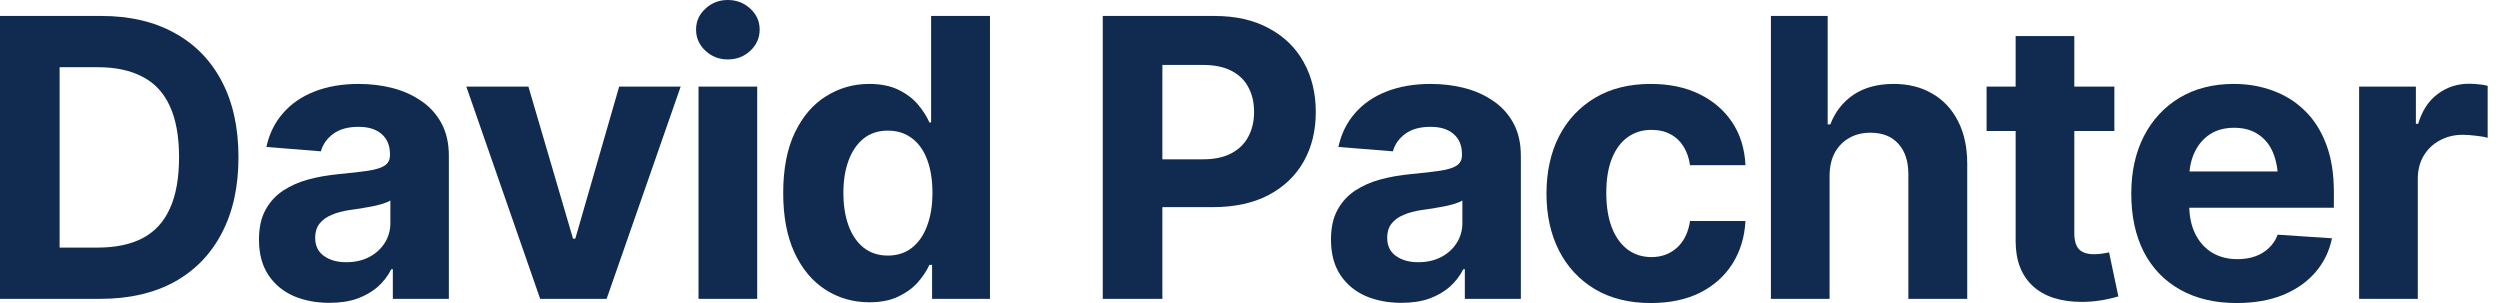 <svg xmlns="http://www.w3.org/2000/svg" width="198" height="24" viewBox="0 0 198 24" fill="none"><g id="Union"><path d="M7.94 23.669H2.105V19.609H7.729C9.143 19.609 10.326 19.363 11.278 18.872C12.241 18.371 12.962 17.594 13.444 16.541C13.935 15.479 14.181 14.115 14.181 12.451C14.181 10.797 13.935 9.444 13.444 8.391C12.962 7.338 12.241 6.566 11.278 6.075C10.326 5.574 9.148 5.323 7.744 5.323H2.015V1.263H8.015C10.271 1.263 12.21 1.714 13.835 2.617C15.459 3.509 16.707 4.792 17.579 6.466C18.451 8.13 18.887 10.125 18.887 12.451C18.887 14.787 18.446 16.792 17.564 18.466C16.692 20.14 15.439 21.429 13.805 22.331C12.17 23.223 10.216 23.669 7.94 23.669ZM4.722 1.263V23.669H0V1.263H4.722Z" fill="#112B50"></path><path d="M26.09 23.985C25.028 23.985 24.07 23.799 23.218 23.429C22.376 23.048 21.714 22.486 21.233 21.744C20.752 21.003 20.511 20.08 20.511 18.977C20.511 18.035 20.682 17.253 21.023 16.632C21.363 16 21.83 15.489 22.421 15.098C23.012 14.707 23.684 14.411 24.436 14.21C25.188 14.01 25.985 13.87 26.827 13.79C27.799 13.699 28.581 13.609 29.173 13.519C29.764 13.429 30.195 13.293 30.466 13.113C30.747 12.922 30.887 12.652 30.887 12.301V12.226C30.887 11.534 30.667 10.998 30.226 10.617C29.794 10.236 29.183 10.045 28.391 10.045C27.559 10.045 26.892 10.231 26.391 10.601C25.9 10.962 25.574 11.424 25.413 11.985L21.098 11.639C21.318 10.617 21.749 9.734 22.391 8.992C23.033 8.241 23.86 7.664 24.872 7.263C25.895 6.852 27.078 6.647 28.421 6.647C29.353 6.647 30.246 6.757 31.098 6.977C31.95 7.198 32.707 7.539 33.368 8C34.04 8.451 34.571 9.038 34.962 9.759C35.353 10.481 35.549 11.338 35.549 12.331V23.669H31.113V21.323H30.992C30.722 21.855 30.361 22.321 29.91 22.722C29.459 23.113 28.917 23.424 28.286 23.654C27.654 23.875 26.922 23.985 26.09 23.985ZM27.429 20.767C28.11 20.767 28.712 20.632 29.233 20.361C29.764 20.08 30.175 19.709 30.466 19.248C30.767 18.777 30.917 18.251 30.917 17.669V15.88C30.777 15.97 30.576 16.055 30.316 16.135C30.065 16.215 29.785 16.286 29.474 16.346C29.163 16.406 28.852 16.461 28.541 16.511C28.231 16.551 27.95 16.591 27.699 16.632C27.148 16.712 26.667 16.842 26.256 17.023C25.845 17.193 25.524 17.429 25.293 17.729C25.073 18.02 24.962 18.386 24.962 18.827C24.962 19.459 25.193 19.94 25.654 20.271C26.115 20.602 26.707 20.767 27.429 20.767Z" fill="#112B50"></path><path d="M53.91 6.857L48.045 23.669H42.782L36.932 6.857H41.85L45.383 18.902H45.564L49.038 6.857H53.91Z" fill="#112B50"></path><path d="M55.323 23.669V6.857H59.97V23.669H55.323ZM57.639 4.707C56.947 4.707 56.356 4.476 55.865 4.015C55.373 3.554 55.128 2.997 55.128 2.346C55.128 1.694 55.373 1.143 55.865 0.692C56.356 0.231 56.947 0 57.639 0C58.341 0 58.937 0.231 59.429 0.692C59.92 1.143 60.165 1.694 60.165 2.346C60.165 2.997 59.92 3.554 59.429 4.015C58.937 4.476 58.341 4.707 57.639 4.707Z" fill="#112B50"></path><path d="M68.857 23.94C67.574 23.94 66.416 23.609 65.383 22.947C64.351 22.286 63.534 21.313 62.932 20.03C62.331 18.737 62.03 17.158 62.03 15.293C62.03 13.368 62.341 11.764 62.962 10.481C63.584 9.198 64.411 8.241 65.444 7.609C66.476 6.967 67.604 6.647 68.827 6.647C69.769 6.647 70.556 6.807 71.188 7.128C71.82 7.439 72.331 7.83 72.722 8.301C73.113 8.772 73.409 9.238 73.609 9.699H73.744V1.263H78.406V23.669H73.82V20.977H73.609C73.398 21.439 73.093 21.9 72.692 22.361C72.291 22.812 71.775 23.188 71.143 23.489C70.521 23.79 69.759 23.94 68.857 23.94ZM70.316 20.241C71.068 20.241 71.704 20.035 72.226 19.624C72.757 19.203 73.158 18.622 73.429 17.88C73.709 17.138 73.85 16.271 73.85 15.278C73.85 14.276 73.714 13.409 73.444 12.677C73.173 11.935 72.772 11.363 72.241 10.962C71.709 10.551 71.068 10.346 70.316 10.346C69.554 10.346 68.912 10.556 68.391 10.977C67.87 11.399 67.474 11.98 67.203 12.722C66.932 13.454 66.797 14.306 66.797 15.278C66.797 16.251 66.932 17.113 67.203 17.865C67.474 18.607 67.87 19.188 68.391 19.609C68.922 20.03 69.564 20.241 70.316 20.241Z" fill="#112B50"></path><path d="M87.338 23.669V1.263H96.165C97.86 1.263 99.303 1.589 100.496 2.241C101.699 2.882 102.617 3.774 103.248 4.917C103.89 6.06 104.211 7.378 104.211 8.872C104.211 10.356 103.89 11.664 103.248 12.797C102.607 13.93 101.674 14.817 100.451 15.459C99.238 16.09 97.769 16.406 96.045 16.406H90.421V12.617H95.278C96.191 12.617 96.942 12.456 97.534 12.135C98.135 11.815 98.582 11.373 98.872 10.812C99.173 10.251 99.323 9.604 99.323 8.872C99.323 8.12 99.173 7.469 98.872 6.917C98.582 6.356 98.135 5.92 97.534 5.609C96.932 5.298 96.175 5.143 95.263 5.143H92.06V23.669H87.338Z" fill="#112B50"></path><path d="M110.993 23.985C109.93 23.985 108.972 23.799 108.12 23.429C107.278 23.048 106.617 22.486 106.135 21.744C105.654 21.003 105.414 20.08 105.414 18.977C105.414 18.035 105.584 17.253 105.925 16.632C106.266 16 106.732 15.489 107.323 15.098C107.915 14.707 108.586 14.411 109.338 14.21C110.09 14.01 110.887 13.87 111.729 13.79C112.702 13.699 113.484 13.609 114.075 13.519C114.667 13.429 115.098 13.293 115.368 13.113C115.649 12.922 115.789 12.652 115.789 12.301V12.226C115.789 11.534 115.569 10.998 115.128 10.617C114.697 10.236 114.085 10.045 113.293 10.045C112.461 10.045 111.795 10.231 111.293 10.601C110.802 10.962 110.476 11.424 110.316 11.985L106 11.639C106.221 10.617 106.652 9.734 107.293 8.992C107.935 8.241 108.762 7.664 109.774 7.263C110.797 6.852 111.98 6.647 113.323 6.647C114.256 6.647 115.148 6.757 116 6.977C116.852 7.198 117.609 7.539 118.271 8C118.942 8.451 119.474 9.038 119.865 9.759C120.256 10.481 120.451 11.338 120.451 12.331V23.669H116.015V21.323H115.895C115.624 21.855 115.263 22.321 114.812 22.722C114.361 23.113 113.82 23.424 113.188 23.654C112.556 23.875 111.825 23.985 110.993 23.985ZM112.331 20.767C113.013 20.767 113.614 20.632 114.135 20.361C114.667 20.08 115.078 19.709 115.368 19.248C115.669 18.777 115.82 18.251 115.82 17.669V15.88C115.679 15.97 115.479 16.055 115.218 16.135C114.967 16.215 114.687 16.286 114.376 16.346C114.065 16.406 113.754 16.461 113.444 16.511C113.133 16.551 112.852 16.591 112.602 16.632C112.05 16.712 111.569 16.842 111.158 17.023C110.747 17.193 110.426 17.429 110.196 17.729C109.975 18.02 109.865 18.386 109.865 18.827C109.865 19.459 110.095 19.94 110.556 20.271C111.018 20.602 111.609 20.767 112.331 20.767Z" fill="#112B50"></path><path d="M130.737 24C129.023 24 127.549 23.634 126.316 22.902C125.083 22.16 124.135 21.143 123.474 19.85C122.812 18.546 122.481 17.043 122.481 15.338C122.481 13.614 122.812 12.1 123.474 10.797C124.145 9.494 125.098 8.476 126.331 7.744C127.564 7.013 129.033 6.647 130.737 6.647C132.201 6.647 133.479 6.912 134.571 7.444C135.674 7.975 136.546 8.722 137.188 9.684C137.83 10.647 138.18 11.779 138.241 13.083H133.85C133.769 12.521 133.599 12.03 133.338 11.609C133.078 11.188 132.732 10.862 132.301 10.632C131.87 10.401 131.368 10.286 130.797 10.286C130.075 10.286 129.444 10.481 128.902 10.872C128.371 11.253 127.955 11.819 127.654 12.571C127.363 13.313 127.218 14.216 127.218 15.278C127.218 16.341 127.363 17.253 127.654 18.015C127.955 18.777 128.371 19.358 128.902 19.759C129.444 20.16 130.075 20.361 130.797 20.361C131.599 20.361 132.276 20.11 132.827 19.609C133.378 19.098 133.719 18.396 133.85 17.504H138.241C138.17 18.787 137.825 19.92 137.203 20.902C136.581 21.875 135.724 22.637 134.632 23.188C133.539 23.729 132.241 24 130.737 24Z" fill="#112B50"></path><path d="M144.902 13.955V23.669H140.256V1.263H144.752V9.85H144.962C145.343 8.857 145.955 8.075 146.797 7.504C147.649 6.932 148.712 6.647 149.985 6.647C151.148 6.647 152.165 6.902 153.038 7.414C153.91 7.915 154.586 8.637 155.068 9.579C155.559 10.521 155.805 11.654 155.805 12.977V23.669H151.143V13.805C151.143 12.772 150.877 11.965 150.346 11.383C149.825 10.802 149.088 10.511 148.135 10.511C147.494 10.511 146.932 10.652 146.451 10.932C145.97 11.203 145.589 11.594 145.308 12.105C145.038 12.617 144.902 13.233 144.902 13.955Z" fill="#112B50"></path><path d="M167.459 6.857V10.376H157.338V6.857H167.459ZM159.639 2.857H164.286V18.496C164.286 19.058 164.411 19.474 164.662 19.744C164.912 20.005 165.313 20.135 165.865 20.135C166.045 20.135 166.246 20.12 166.466 20.09C166.687 20.06 166.877 20.025 167.038 19.985L167.774 23.474C167.263 23.624 166.767 23.734 166.286 23.805C165.815 23.875 165.348 23.91 164.887 23.91C163.213 23.91 161.92 23.494 161.008 22.662C160.095 21.82 159.639 20.637 159.639 19.113V2.857Z" fill="#112B50"></path><path d="M177.143 24C175.419 24 173.93 23.649 172.677 22.947C171.424 22.246 170.461 21.248 169.79 19.955C169.128 18.652 168.797 17.113 168.797 15.338C168.797 13.614 169.128 12.1 169.79 10.797C170.461 9.494 171.404 8.476 172.617 7.744C173.84 7.013 175.273 6.647 176.917 6.647C178.03 6.647 179.068 6.827 180.03 7.188C180.993 7.539 181.835 8.07 182.556 8.782C183.278 9.484 183.84 10.371 184.241 11.444C184.642 12.506 184.842 13.754 184.842 15.188V16.451H170.647V13.579H182.587L180.421 14.331C180.421 13.479 180.291 12.737 180.03 12.105C179.769 11.474 179.378 10.988 178.857 10.647C178.346 10.296 177.709 10.12 176.947 10.12C176.186 10.12 175.539 10.296 175.008 10.647C174.486 10.998 174.085 11.474 173.805 12.075C173.524 12.677 173.383 13.368 173.383 14.15V16.18C173.383 17.093 173.544 17.875 173.865 18.526C174.186 19.168 174.632 19.664 175.203 20.015C175.785 20.356 176.451 20.526 177.203 20.526C177.724 20.526 178.196 20.451 178.617 20.301C179.038 20.15 179.399 19.93 179.699 19.639C180.01 19.348 180.241 18.997 180.391 18.587L184.692 18.872C184.481 19.905 184.04 20.807 183.368 21.579C182.707 22.341 181.85 22.937 180.797 23.368C179.744 23.79 178.526 24 177.143 24Z" fill="#112B50"></path><path d="M186.842 23.669V6.857H191.338V9.805H191.519C191.83 8.762 192.346 7.975 193.068 7.444C193.79 6.902 194.617 6.632 195.549 6.632C195.79 6.632 196.04 6.647 196.301 6.677C196.571 6.697 196.812 6.737 197.023 6.797V10.917C196.802 10.847 196.496 10.792 196.105 10.752C195.724 10.702 195.368 10.677 195.038 10.677C194.366 10.677 193.759 10.827 193.218 11.128C192.677 11.418 192.251 11.83 191.94 12.361C191.639 12.882 191.489 13.484 191.489 14.165V23.669H186.842Z" fill="#112B50"></path></g></svg>